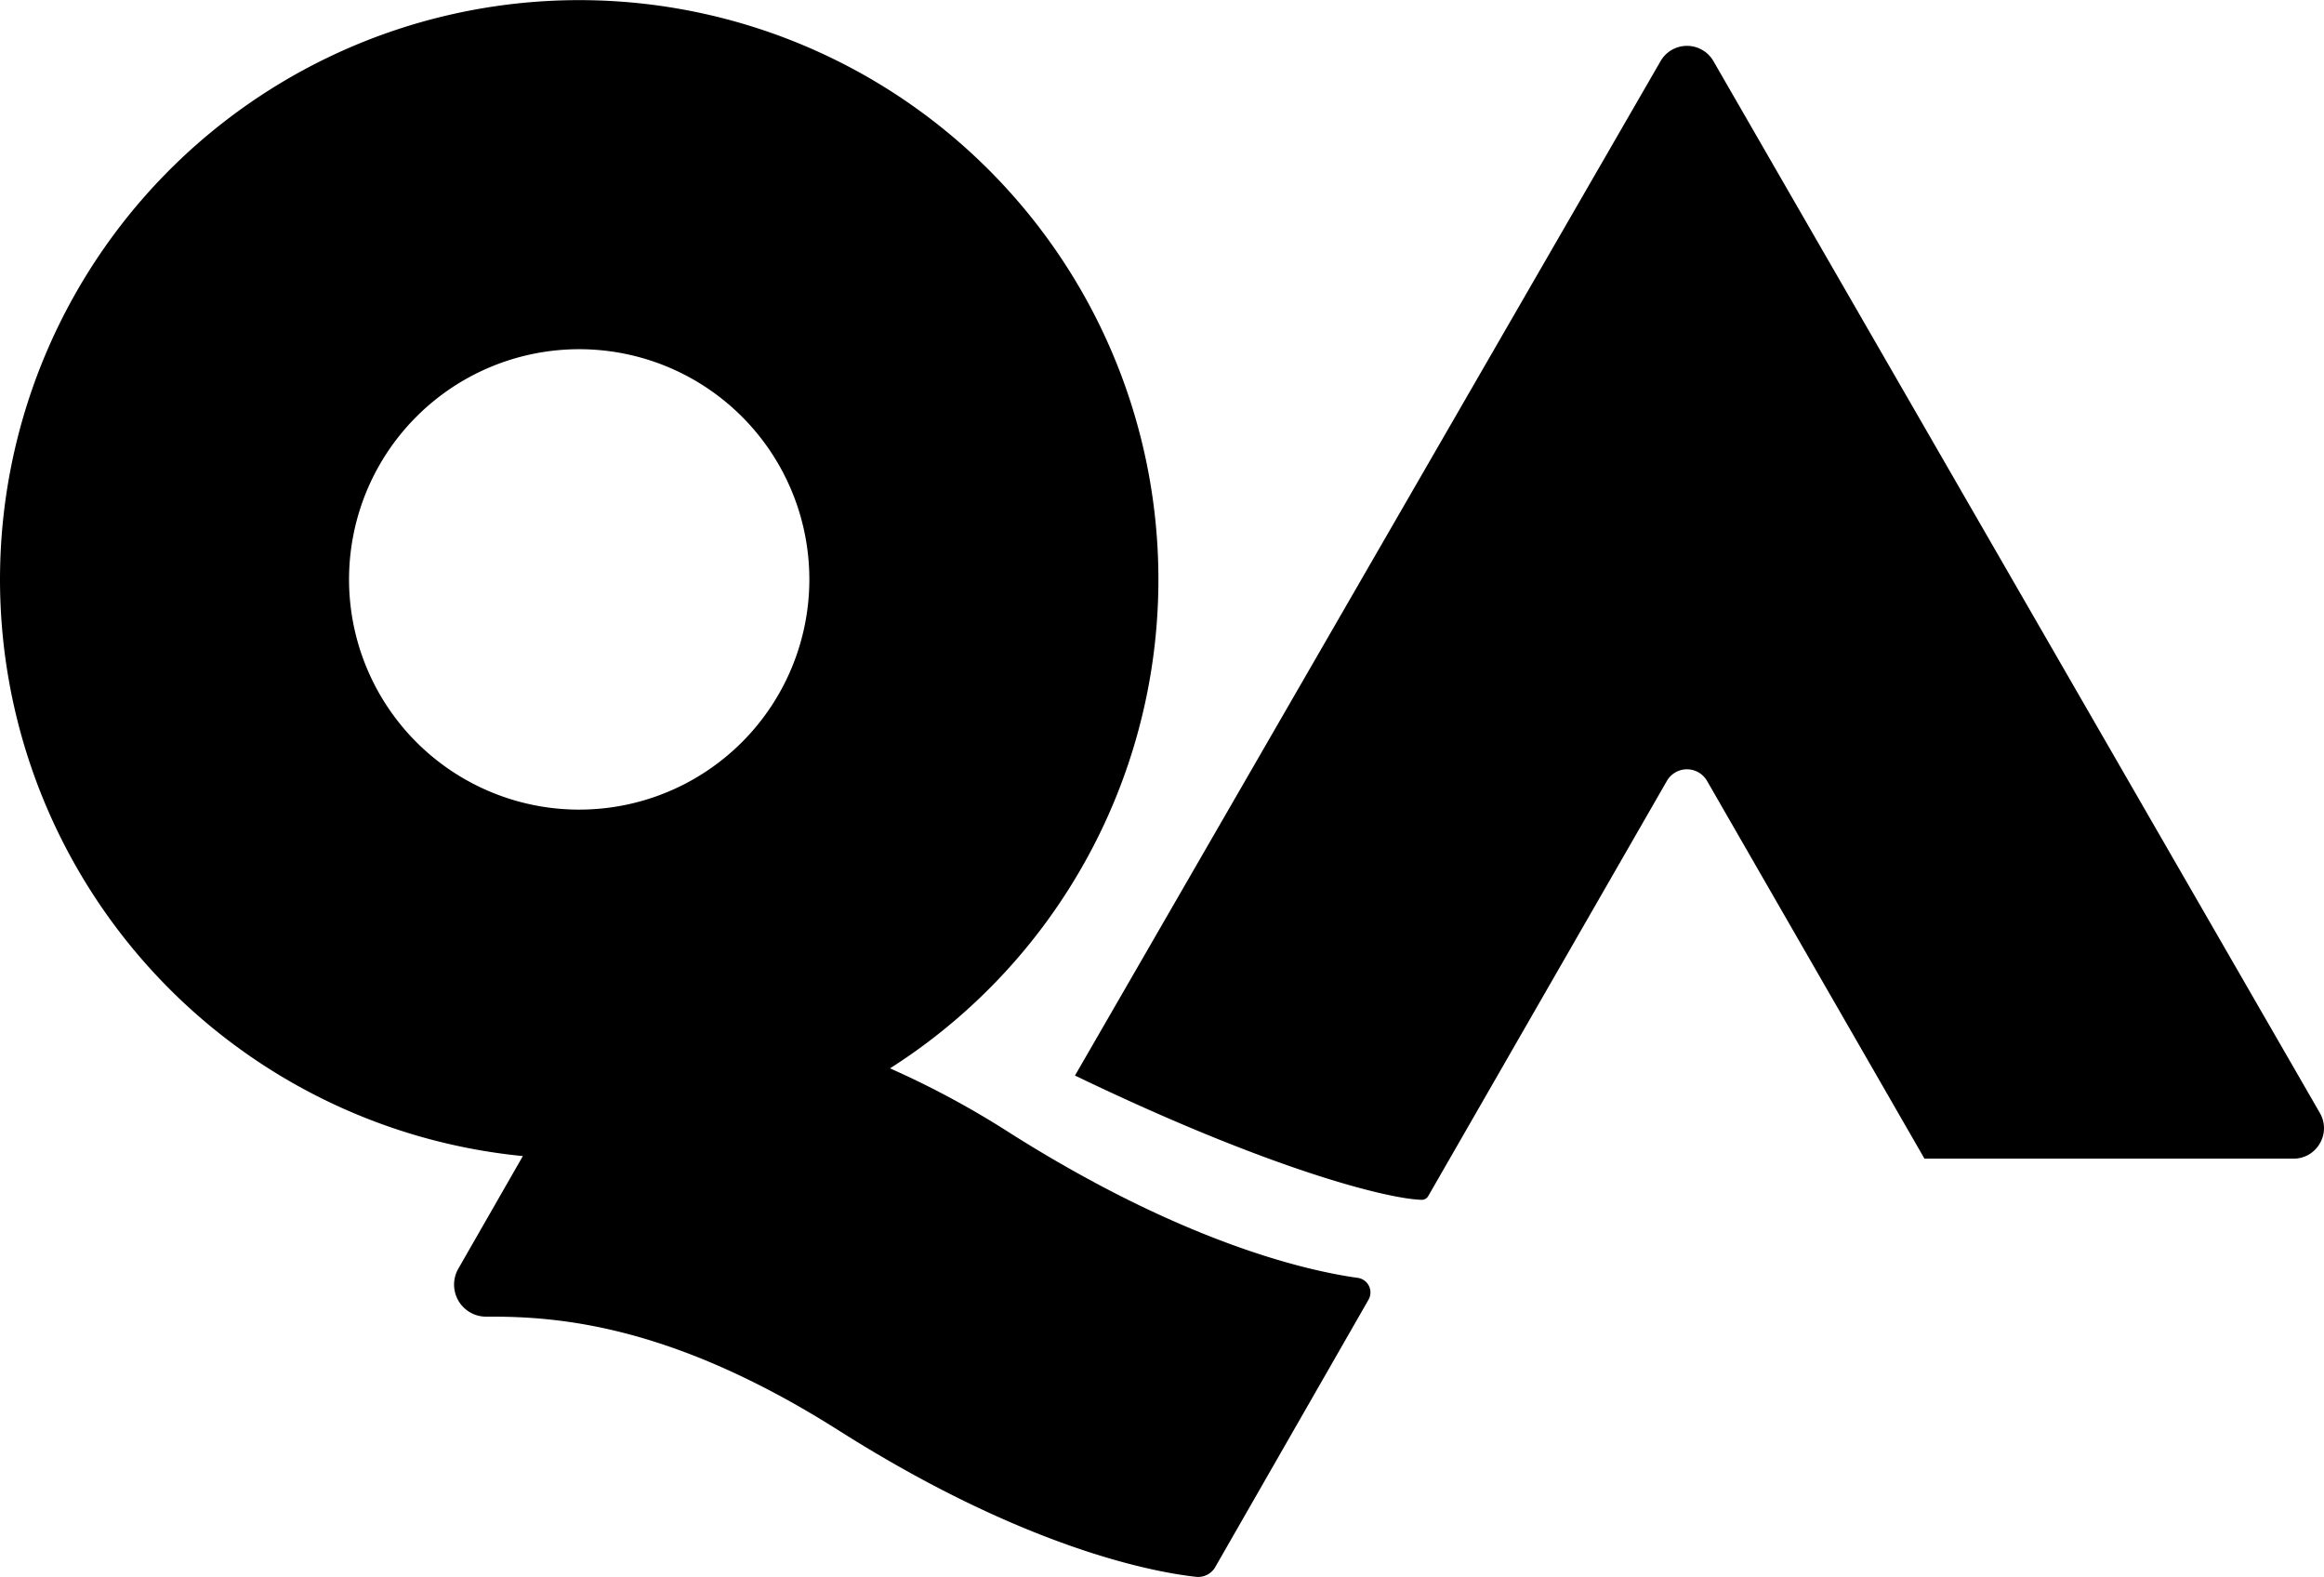 <svg xmlns="http://www.w3.org/2000/svg" width="164.289" height="111.449" viewBox="0 0 164.289 111.449">
  <g id="Group_2" data-name="Group 2" transform="translate(-664.197 -352.552)">
    <g id="Group_1" data-name="Group 1" transform="translate(740.19 355.786)">
      <path id="Path_1" data-name="Path 1" d="M1025.85,441.773a2.129,2.129,0,0,1-1.865,1.077H997.9l-15.372-26.7a1.638,1.638,0,0,0-2.835,0L962.817,445.5a.526.526,0,0,1-.46.26c-2.493-.071-10.874-2.214-24.509-8.783l41.4-71.7a2.156,2.156,0,0,1,3.729,0l42.875,74.345A2.126,2.126,0,0,1,1025.85,441.773Z" transform="translate(-937.848 -364.197)"/>
    </g>
    <path id="Path_2" data-name="Path 2" d="M735.554,432.6a62.877,62.877,0,0,0-8.44-4.543,40.945,40.945,0,1,0-25.955,6.2l-4.561,7.956a2.264,2.264,0,0,0,1.975,3.393c5.2-.036,13.205.625,24.912,8.041,13.28,8.415,22.423,10.034,25.256,10.345a1.392,1.392,0,0,0,1.365-.689c2.077-3.619,10.832-18.891,10.832-18.891a1.039,1.039,0,0,0-.759-1.548C756.771,442.394,747.971,440.466,735.554,432.6Zm-30.409-22.828a16.27,16.27,0,1,1,16.267-16.27A16.271,16.271,0,0,1,705.146,409.771Z" transform="translate(0)"/>
  </g>
</svg>

